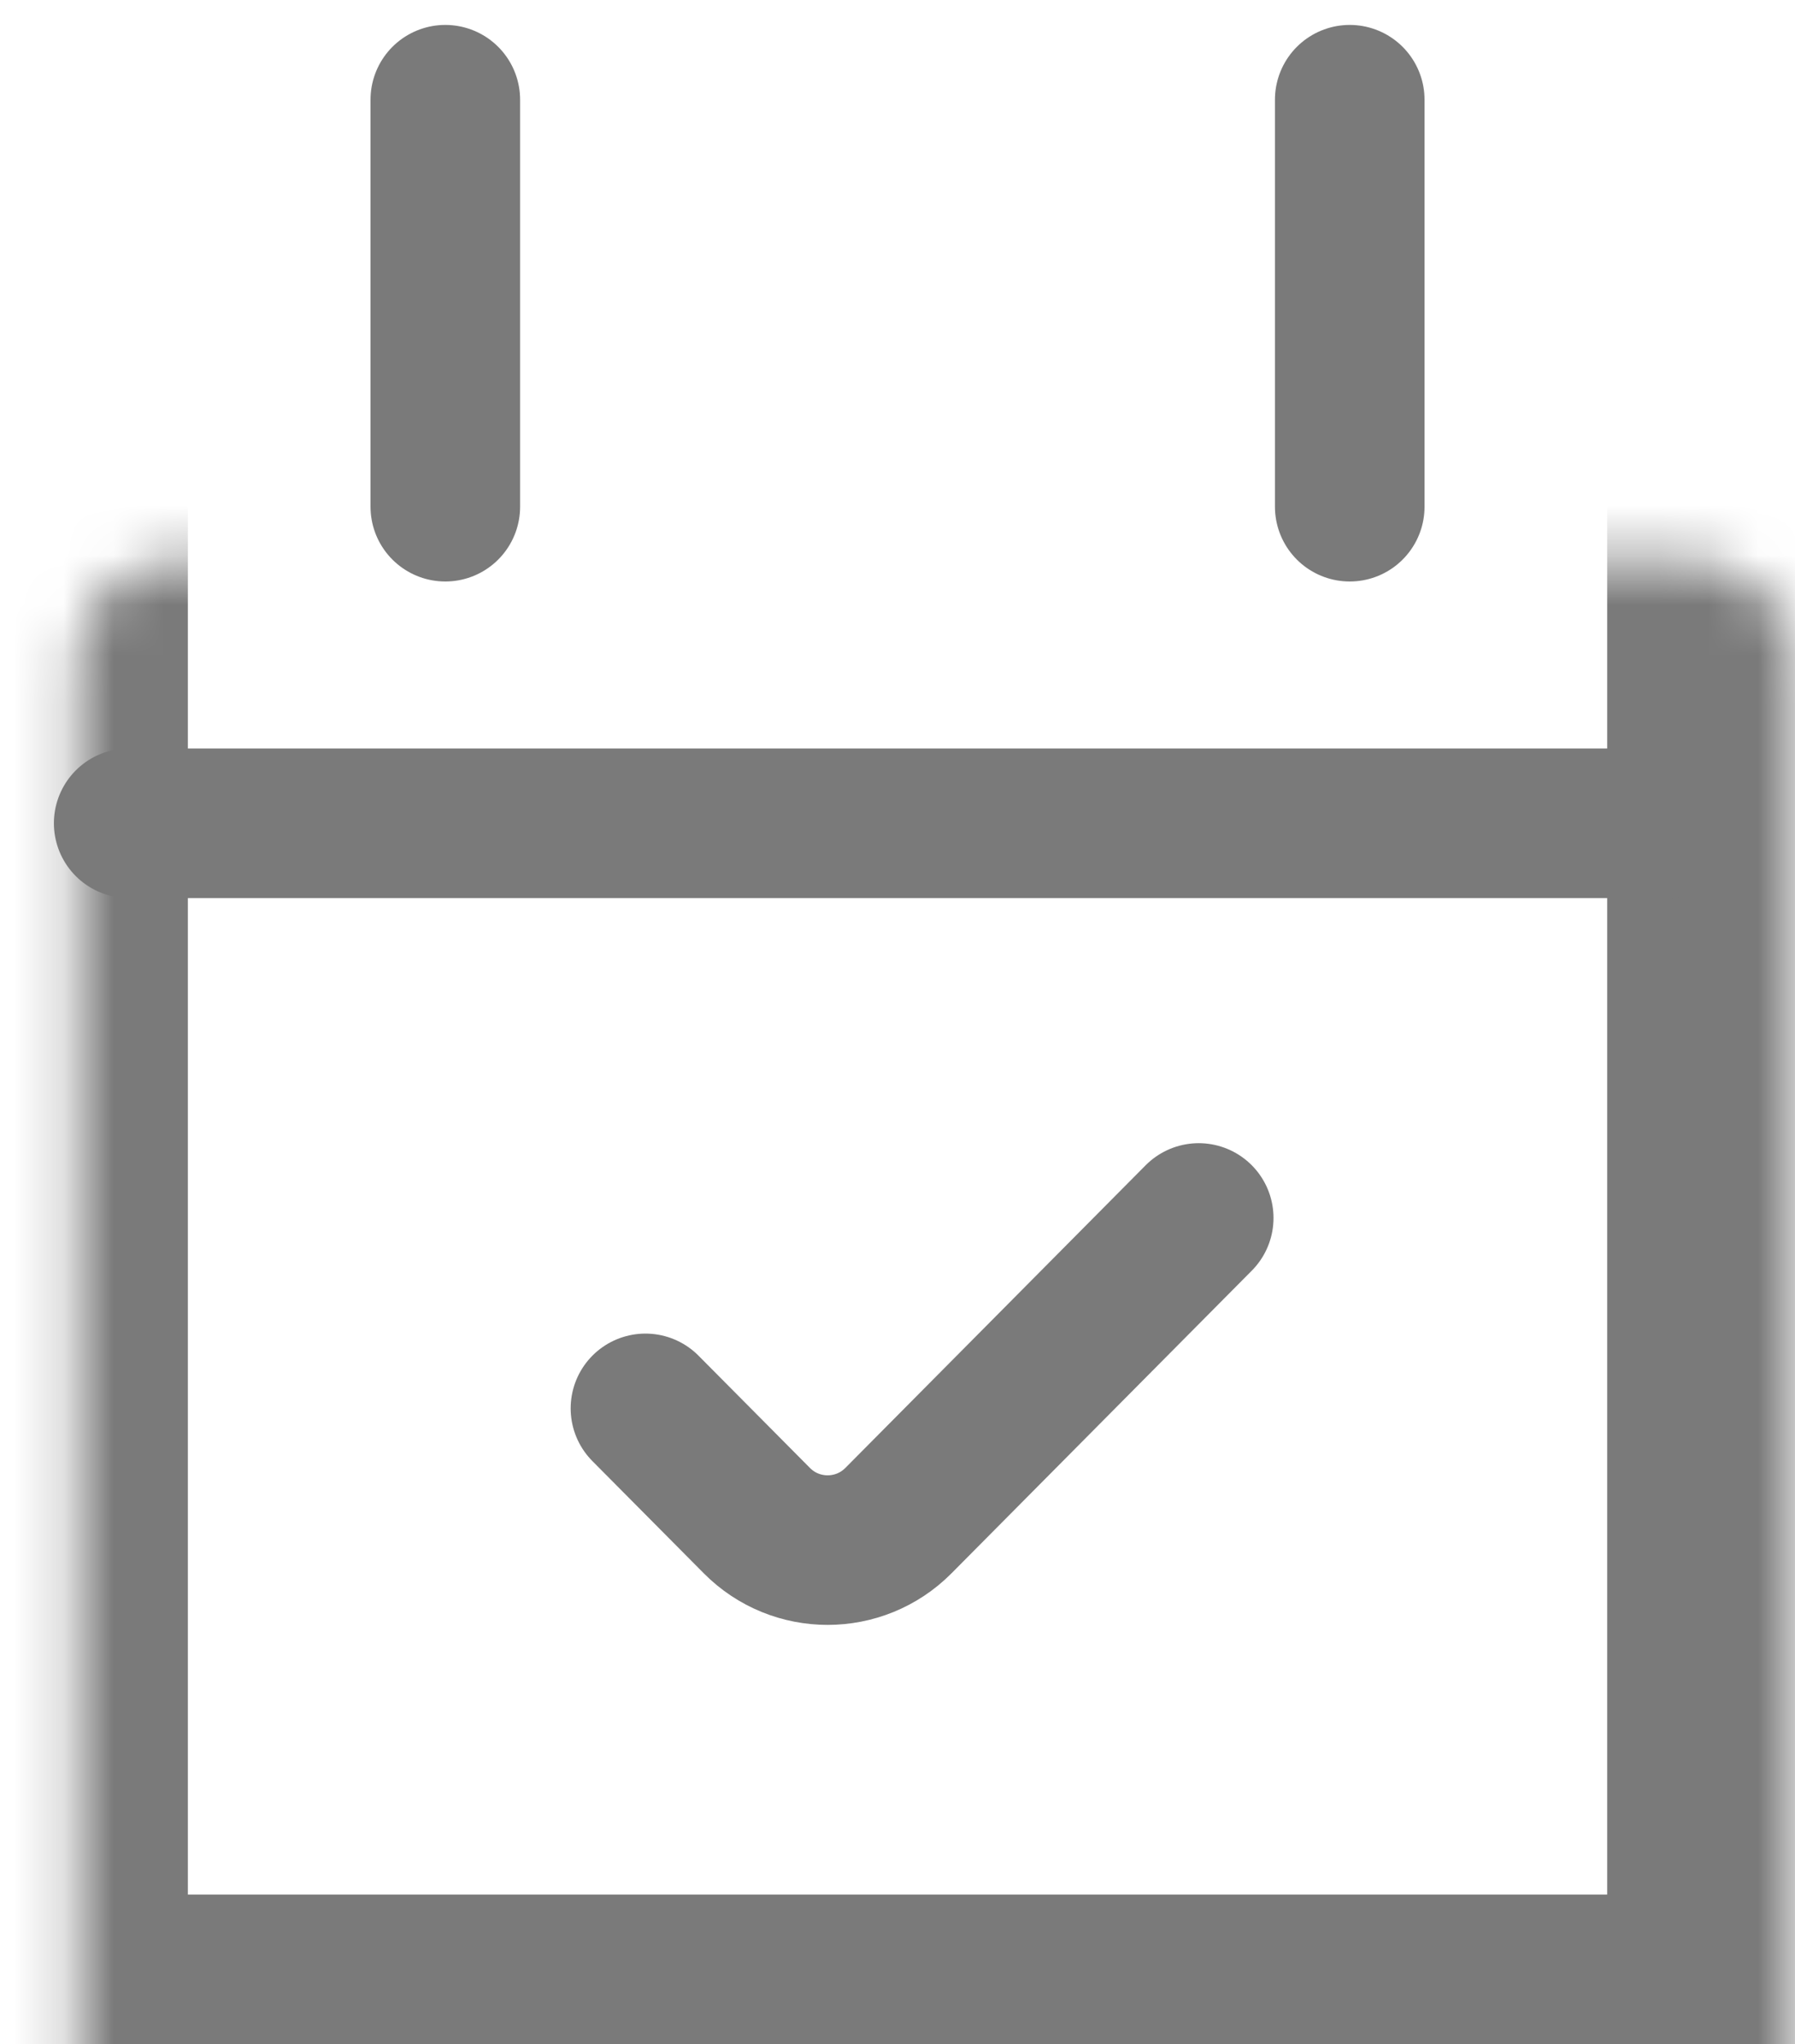 <svg width="36" height="41" viewBox="0 0 36 41" fill="none" xmlns="http://www.w3.org/2000/svg">
<g id="Group 513">
<g id="Rectangle 456">
<mask id="path-1-inside-1_27_1497" fill="white">
<rect x="0.768" y="5.628" width="34.465" height="35.372" rx="2"/>
</mask>
<rect x="0.768" y="5.628" width="34.465" height="35.372" rx="2" stroke="#7A7A7A" stroke-width="6" mask="url(#path-1-inside-1_27_1497)"/>
</g>
<path id="Vector 274" d="M2.581 16.512H33.418M12.945 28.248L15.179 30.499C15.961 31.288 17.236 31.288 18.019 30.499L24.041 24.429" stroke="#7A7A7A" stroke-width="3" stroke-linecap="round"/>
<path id="Vector 272" d="M8.931 2V10.163" stroke="#7A7A7A" stroke-width="3" stroke-linecap="round"/>
<path id="Vector 273" d="M27.07 2V10.163" stroke="#7A7A7A" stroke-width="3" stroke-linecap="round"/>
</g>
</svg>
